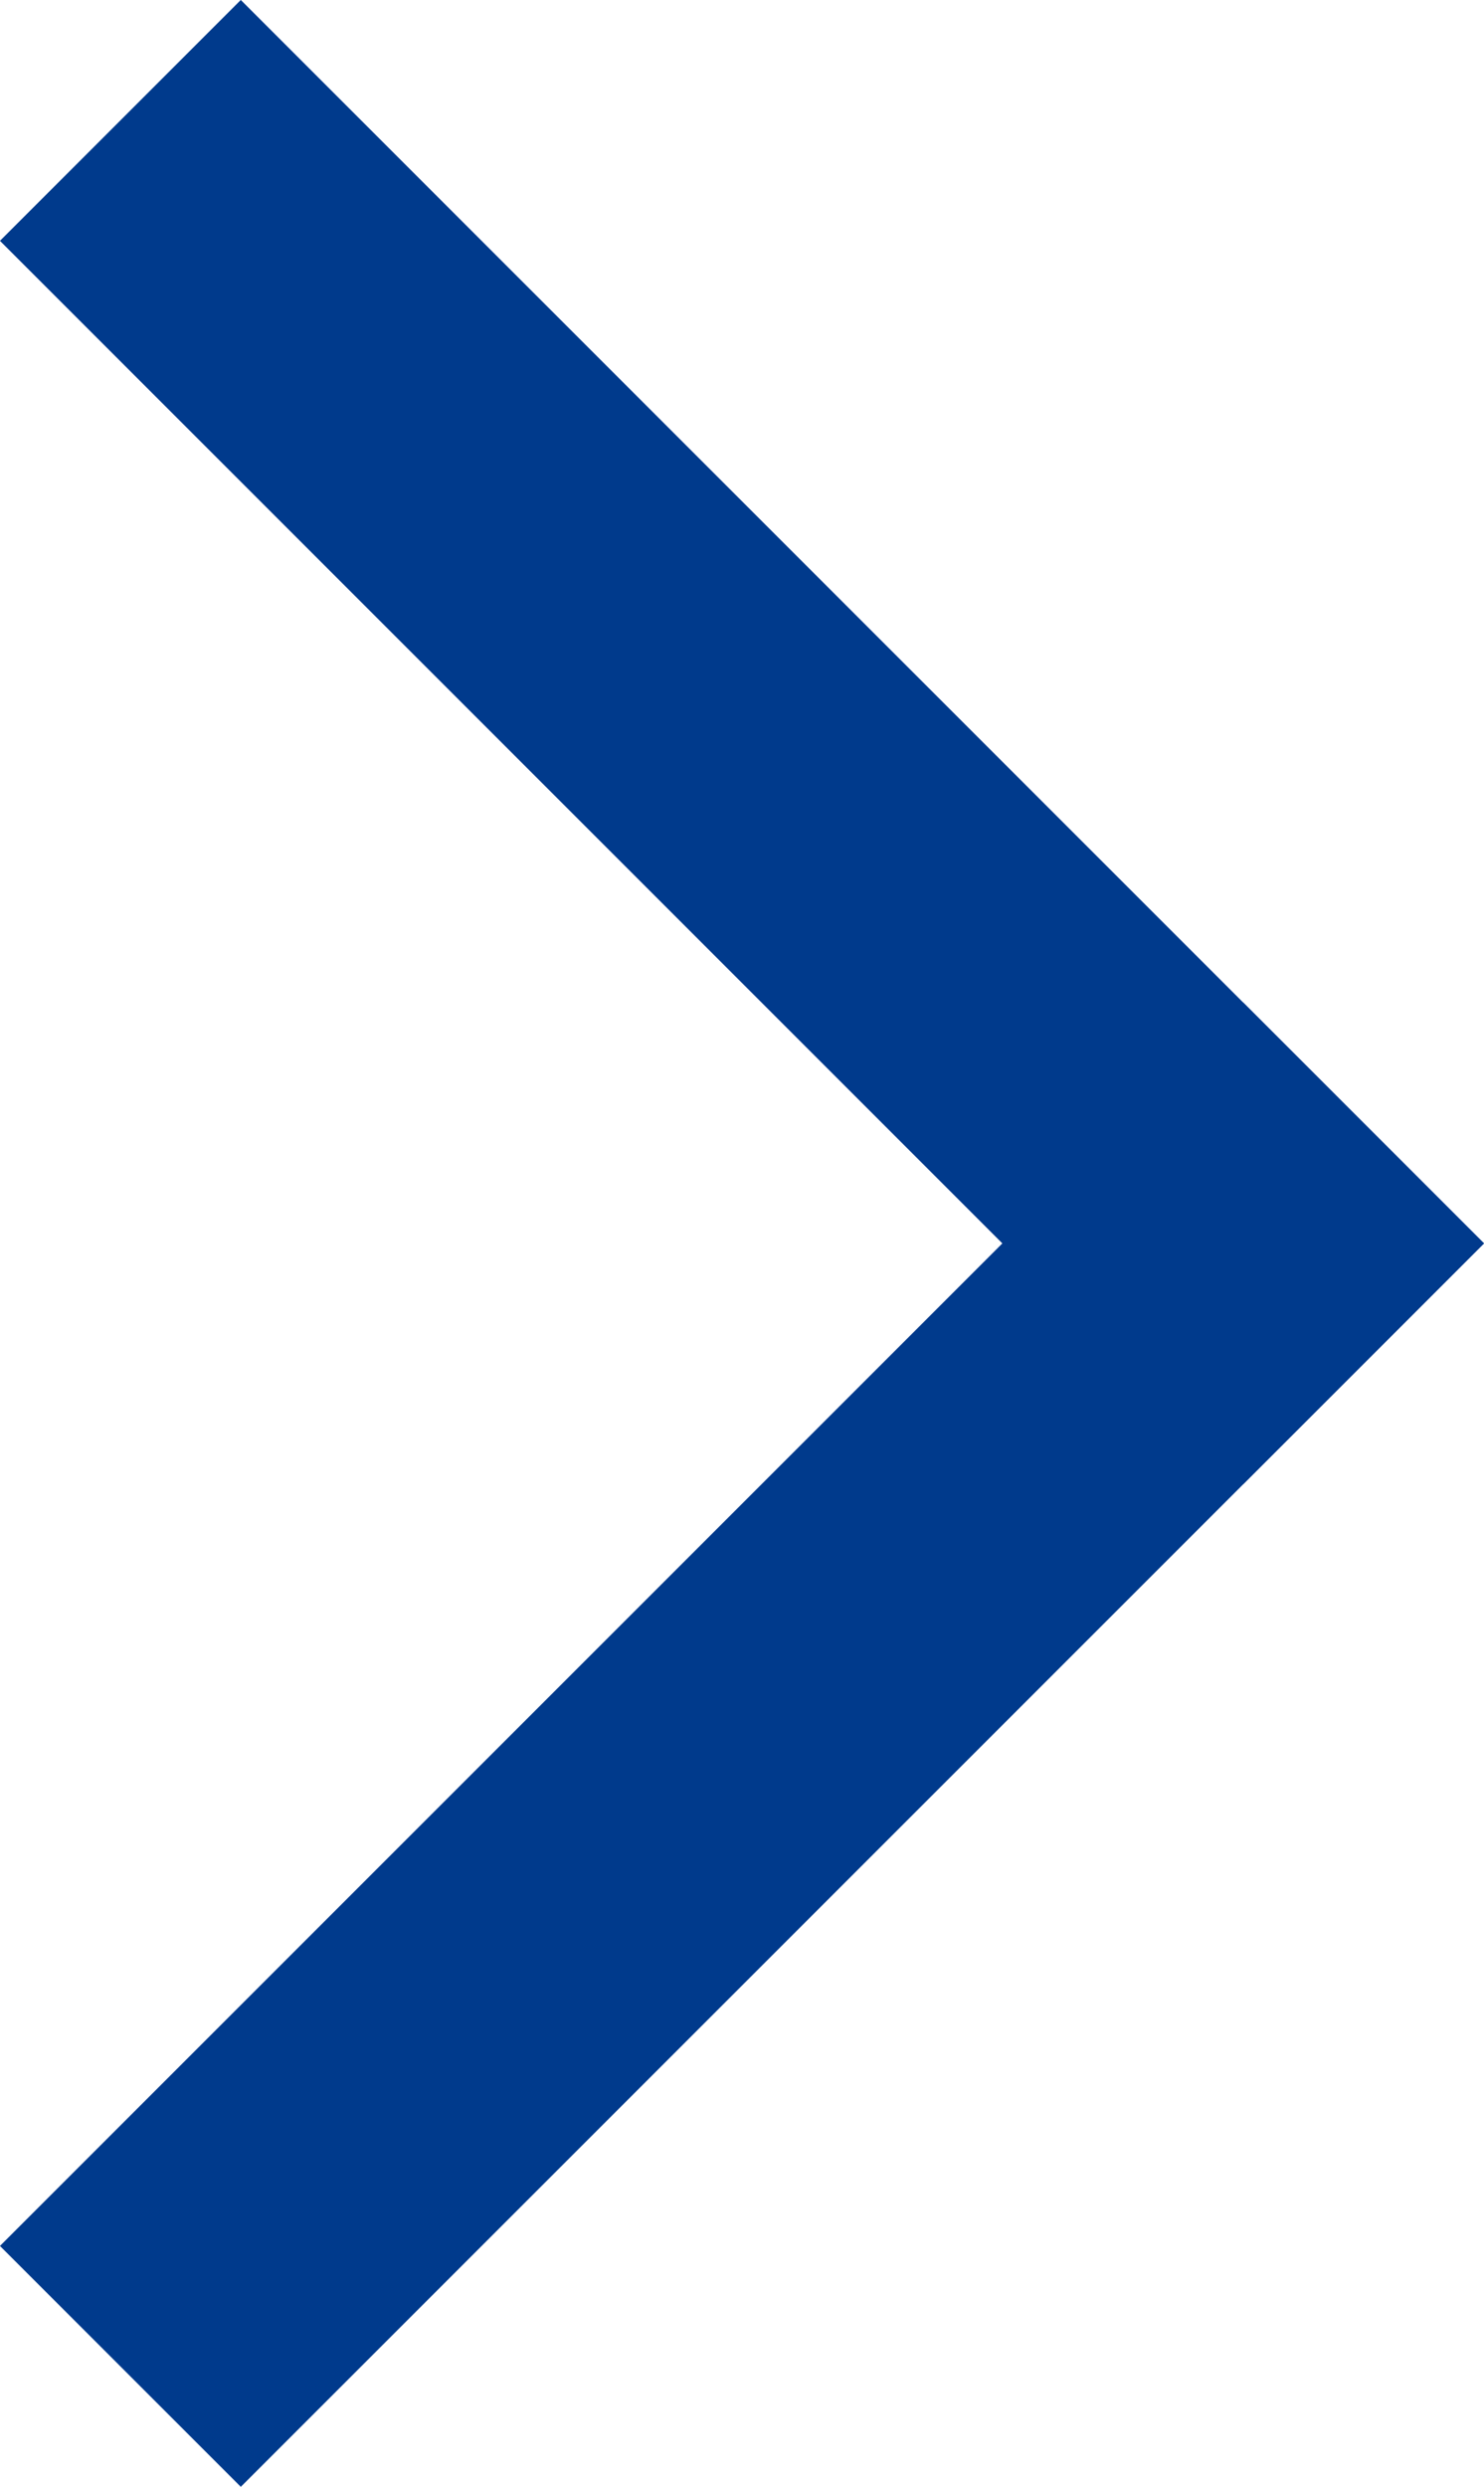 <svg xmlns="http://www.w3.org/2000/svg" width="8.714" height="14.6" viewBox="0 0 8.714 14.6">
  <g id="グループ_10" data-name="グループ 10" transform="translate(-442.586 -340.586)">
    <g id="グループ_3" data-name="グループ 3" transform="translate(444 342)">
      <line id="線_1" data-name="線 1" x2="8.324" transform="translate(0) rotate(45)" fill="none" stroke="#003a8c" stroke-linecap="square" stroke-width="2"/>
      <line id="線_2" data-name="線 2" y1="8.324" transform="translate(5.886 5.886) rotate(45)" fill="none" stroke="#003a8c" stroke-linecap="square" stroke-width="2"/>
    </g>
  </g>
</svg>
